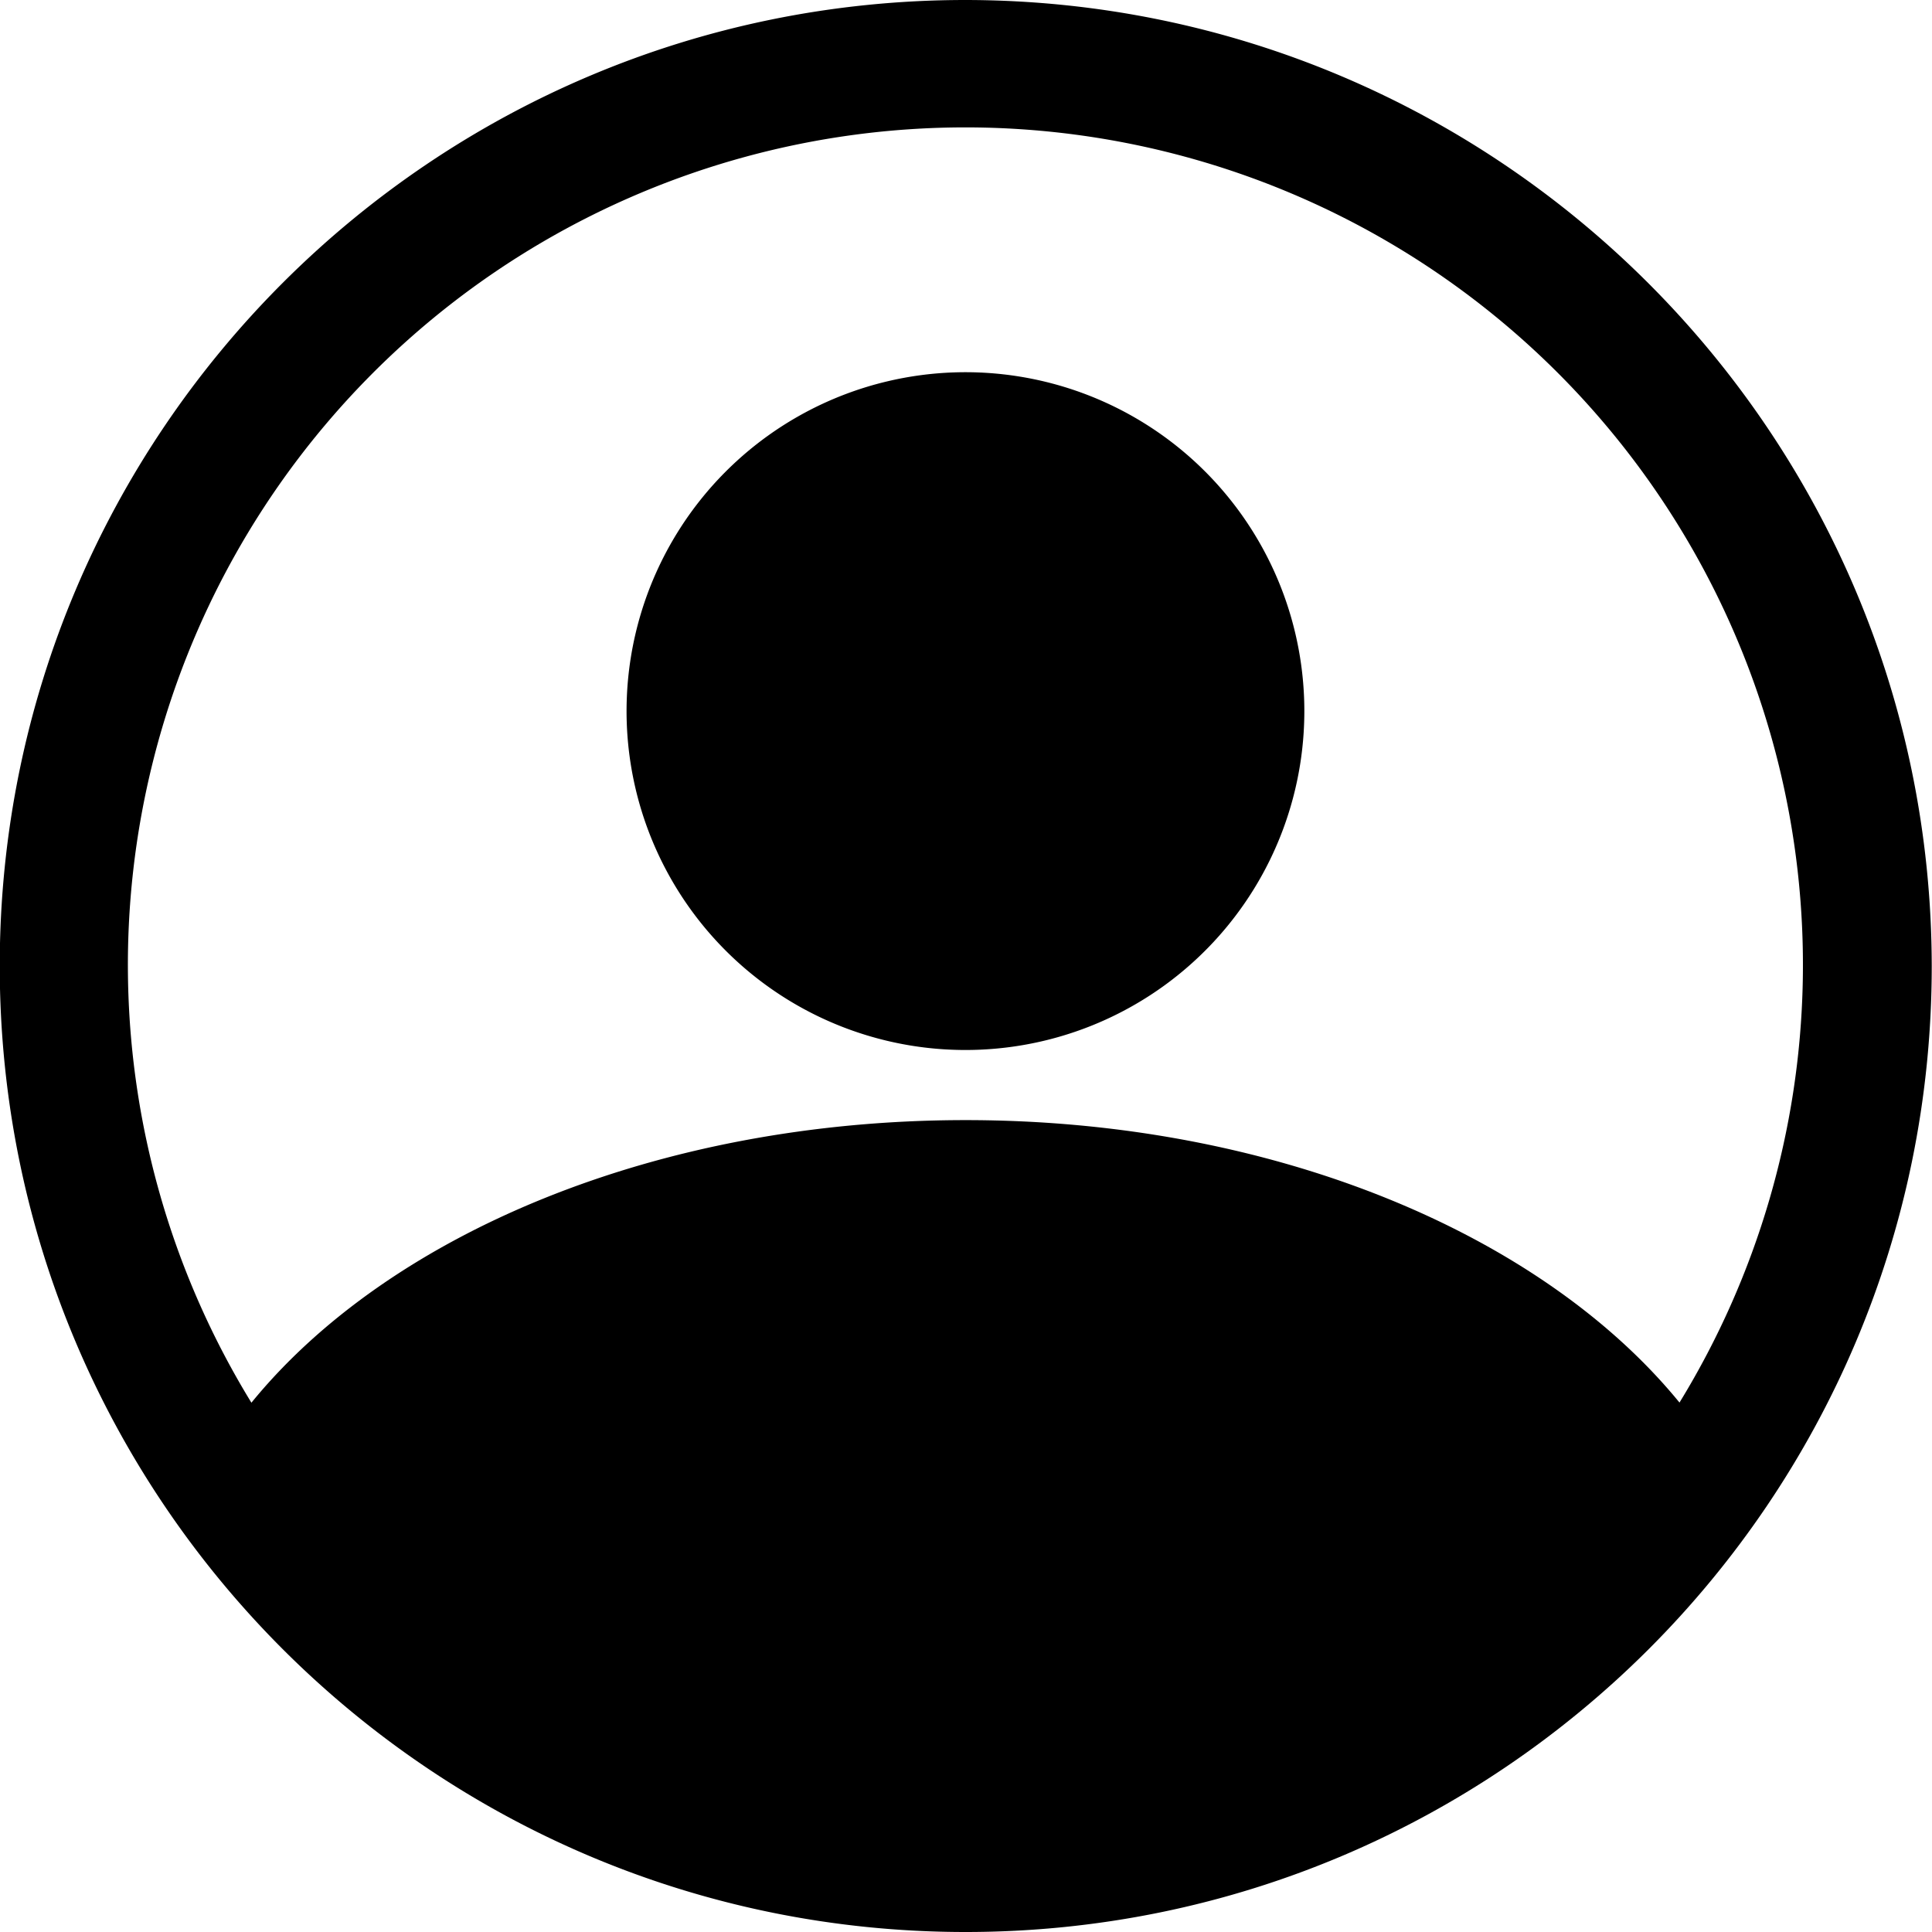 <svg xmlns="http://www.w3.org/2000/svg" width="30" height="30" viewBox="0 0 30 30"><g><g><path d="M26.08 21.779zm-11.086-4.386c-4.798 0-8.961 1.776-11.09 4.388a13.005 13.005 0 1 1 22.175-.002c-2.131-2.61-6.293-4.386-11.085-4.386zm0-17.393C6.712 0-.003 6.715-.004 14.998-.004 23.284 6.71 30 14.994 30c8.286 0 15.001-6.715 15.002-14.998C29.986 6.72 23.275.009 14.994 0z"/></g><g><path d="M9.87 12.251a5.262 5.262 0 1 1 10.243-2.418A5.262 5.262 0 0 1 9.87 12.251z"/></g></g></svg>